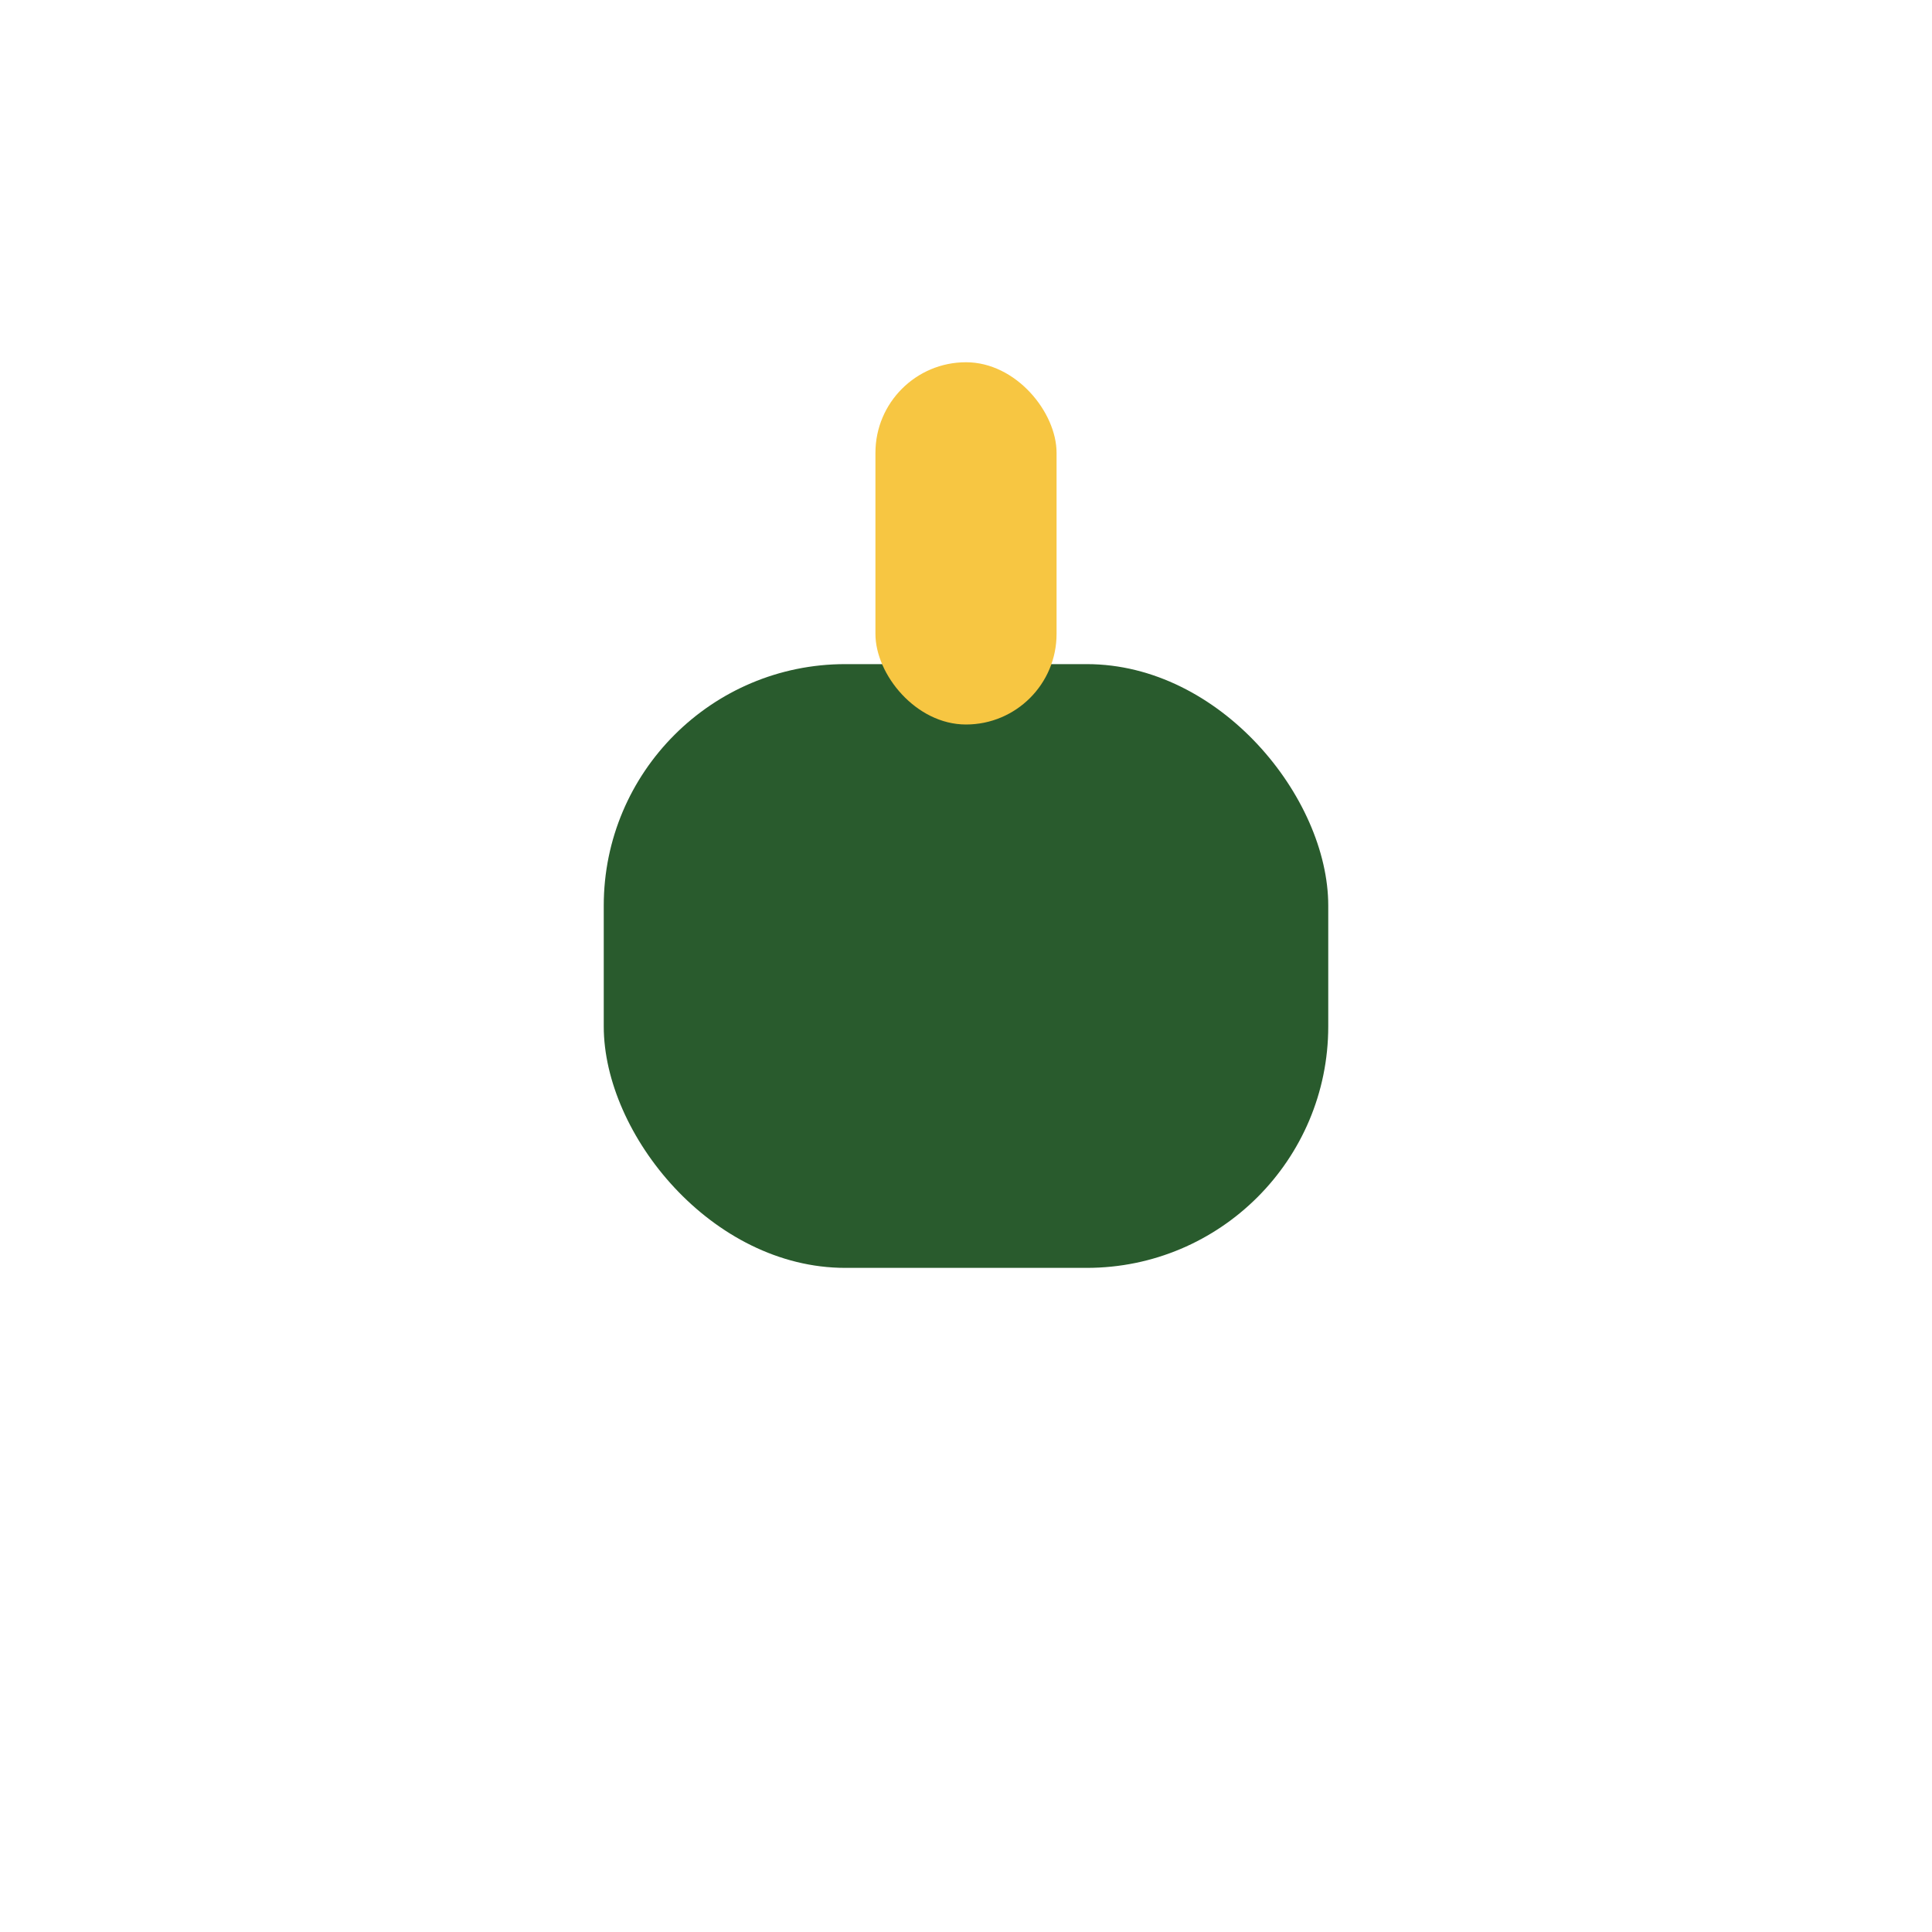 <?xml version="1.0" encoding="UTF-8"?>
<svg xmlns="http://www.w3.org/2000/svg" width="32" height="32" viewBox="0 0 32 32"><rect x="10" y="11" width="12" height="10" rx="4" fill="#295B2D"/><rect x="14.5" y="6" width="3" height="6" rx="1.5" fill="#F7C642"/></svg>